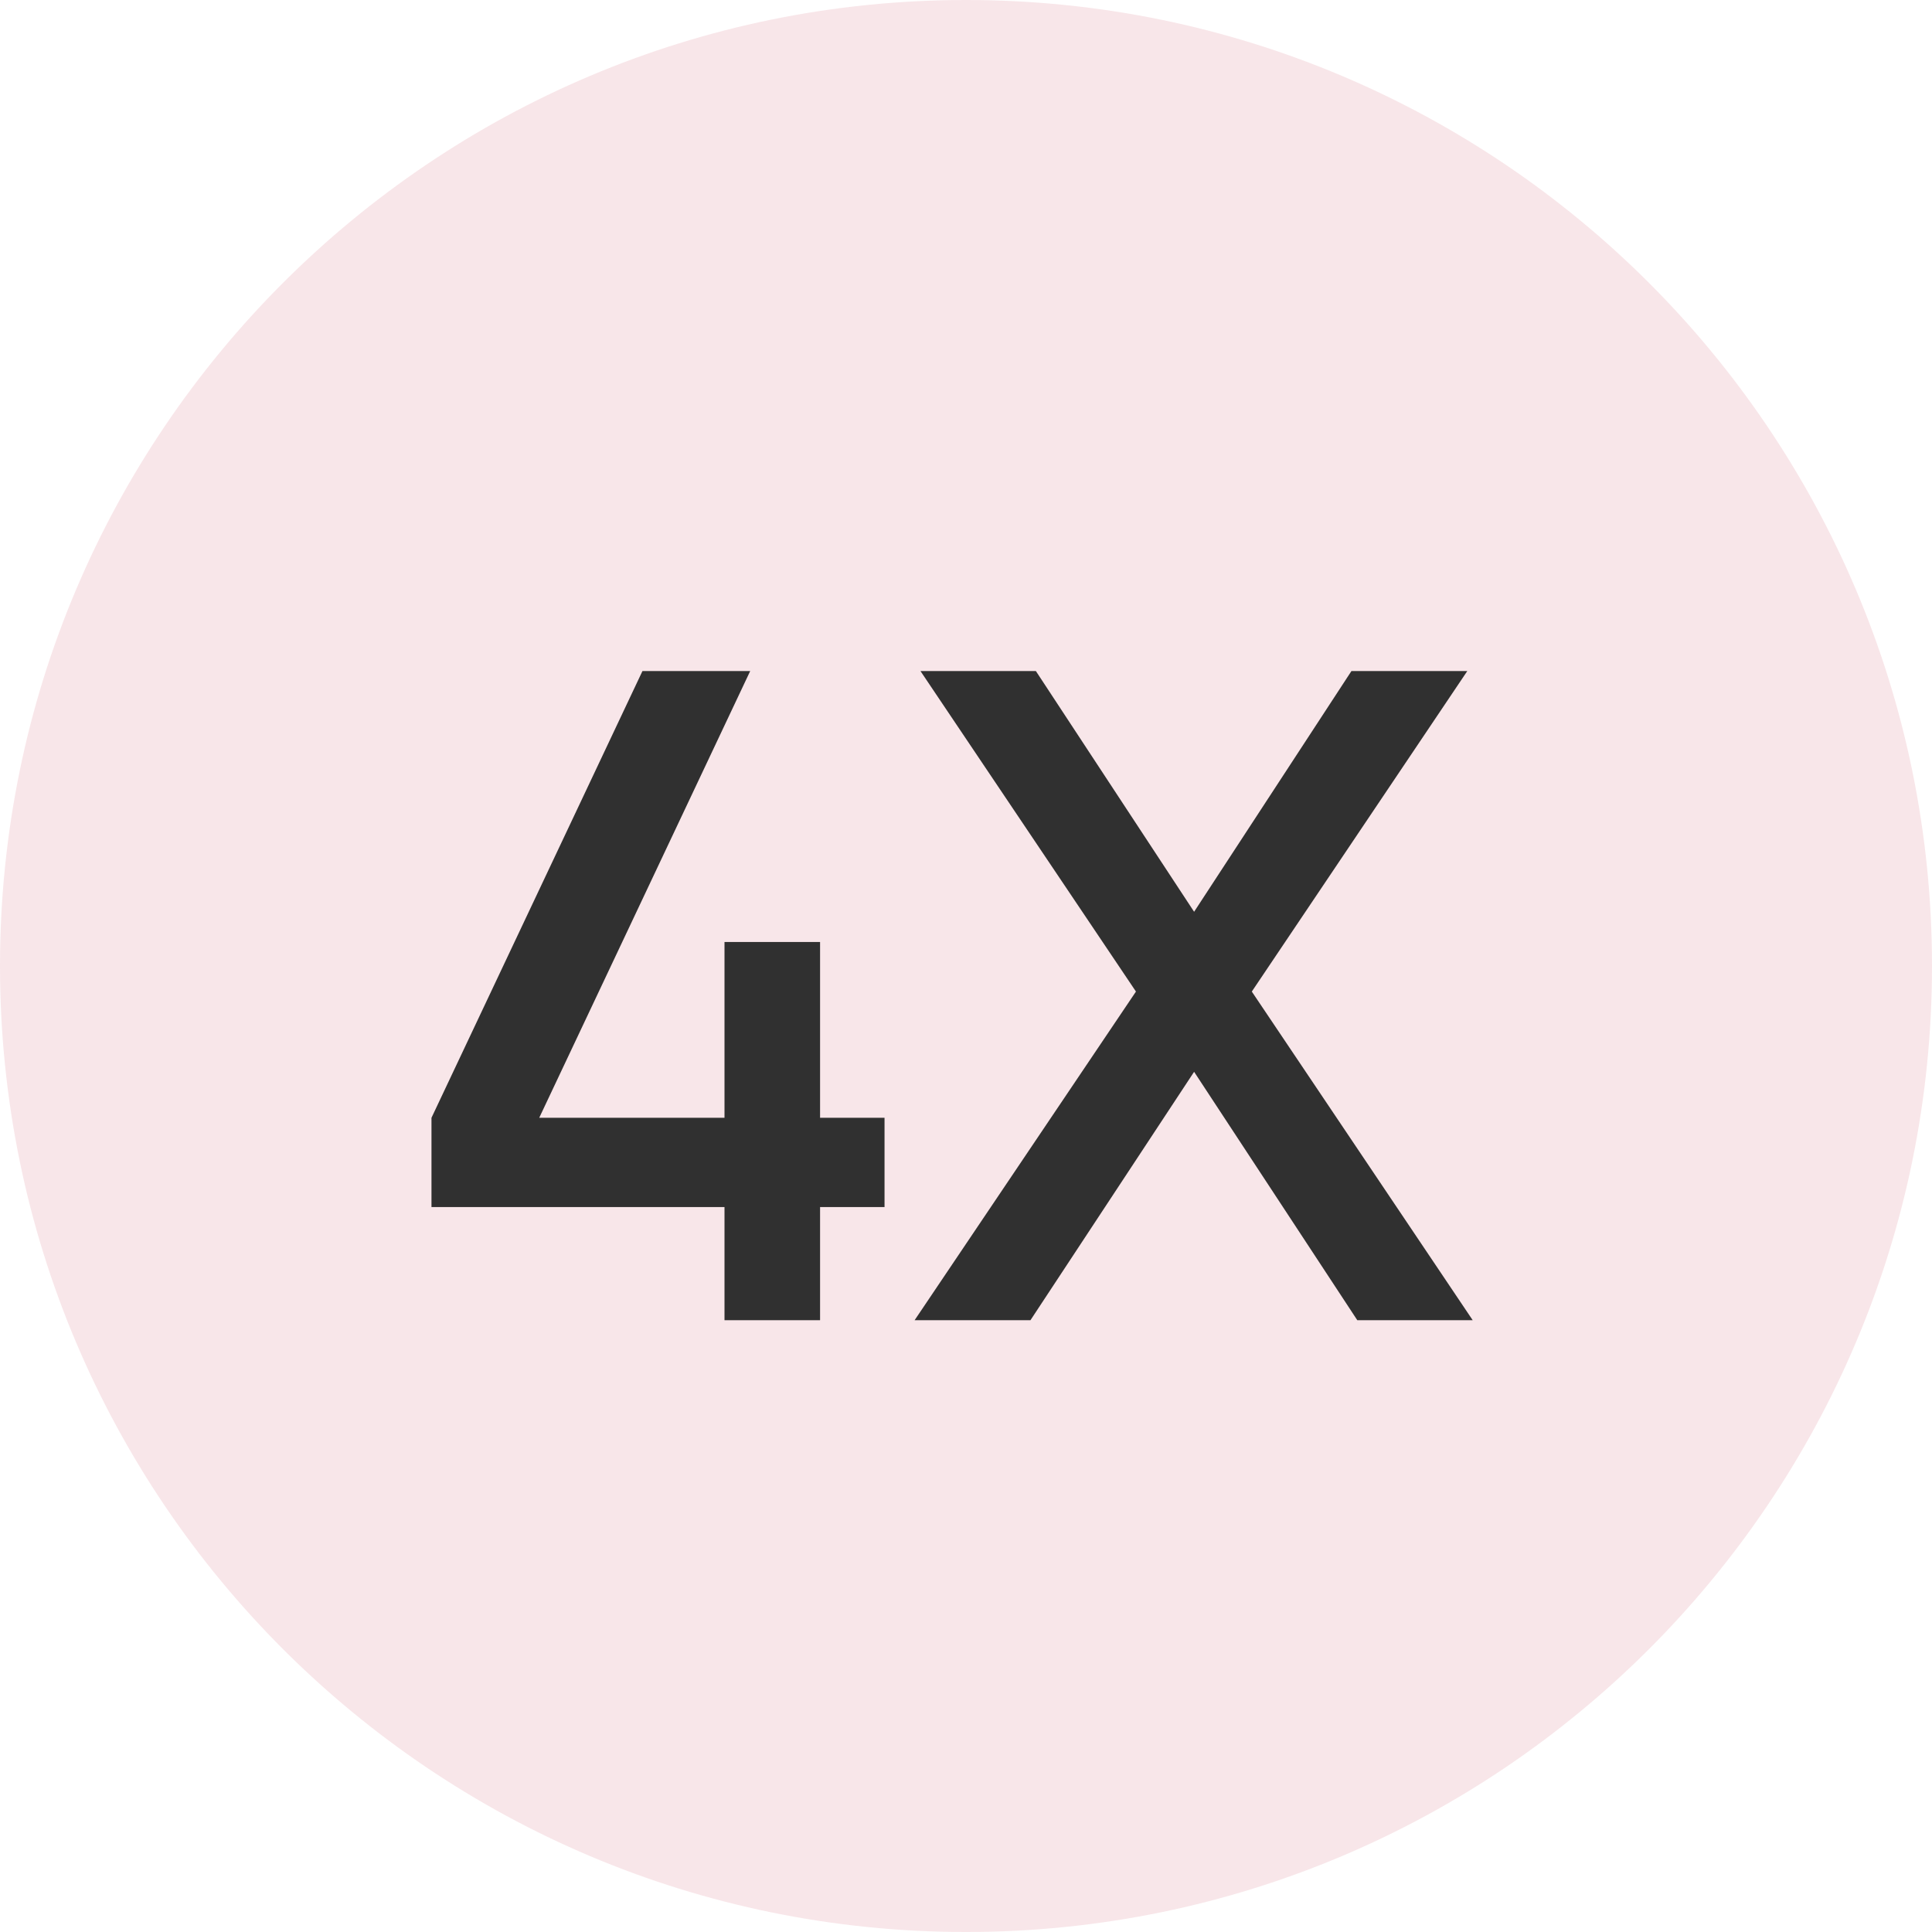 <svg xmlns="http://www.w3.org/2000/svg" fill="none" viewBox="0 0 30 30" height="30" width="30">
<path fill-opacity="0.1" fill="#BA0020" d="M0 15C0 6.716 6.716 0 15 0C23.284 0 30 6.716 30 15C30 23.284 23.284 30 15 30C6.716 30 0 23.284 0 15Z"></path>
<path fill="#303030" d="M11.25 20.5V18.743H6.7V17.357L9.976 10.42H11.649L8.373 17.357H11.25V14.627H12.734V17.357H13.735V18.743H12.734V20.5H11.25ZM14.202 20.5L17.639 15.397L14.293 10.42H16.085L18.542 14.158L20.985 10.42H22.784L19.438 15.397L22.868 20.5H21.076L18.542 16.643L16.001 20.5H14.202Z"></path>
</svg>
